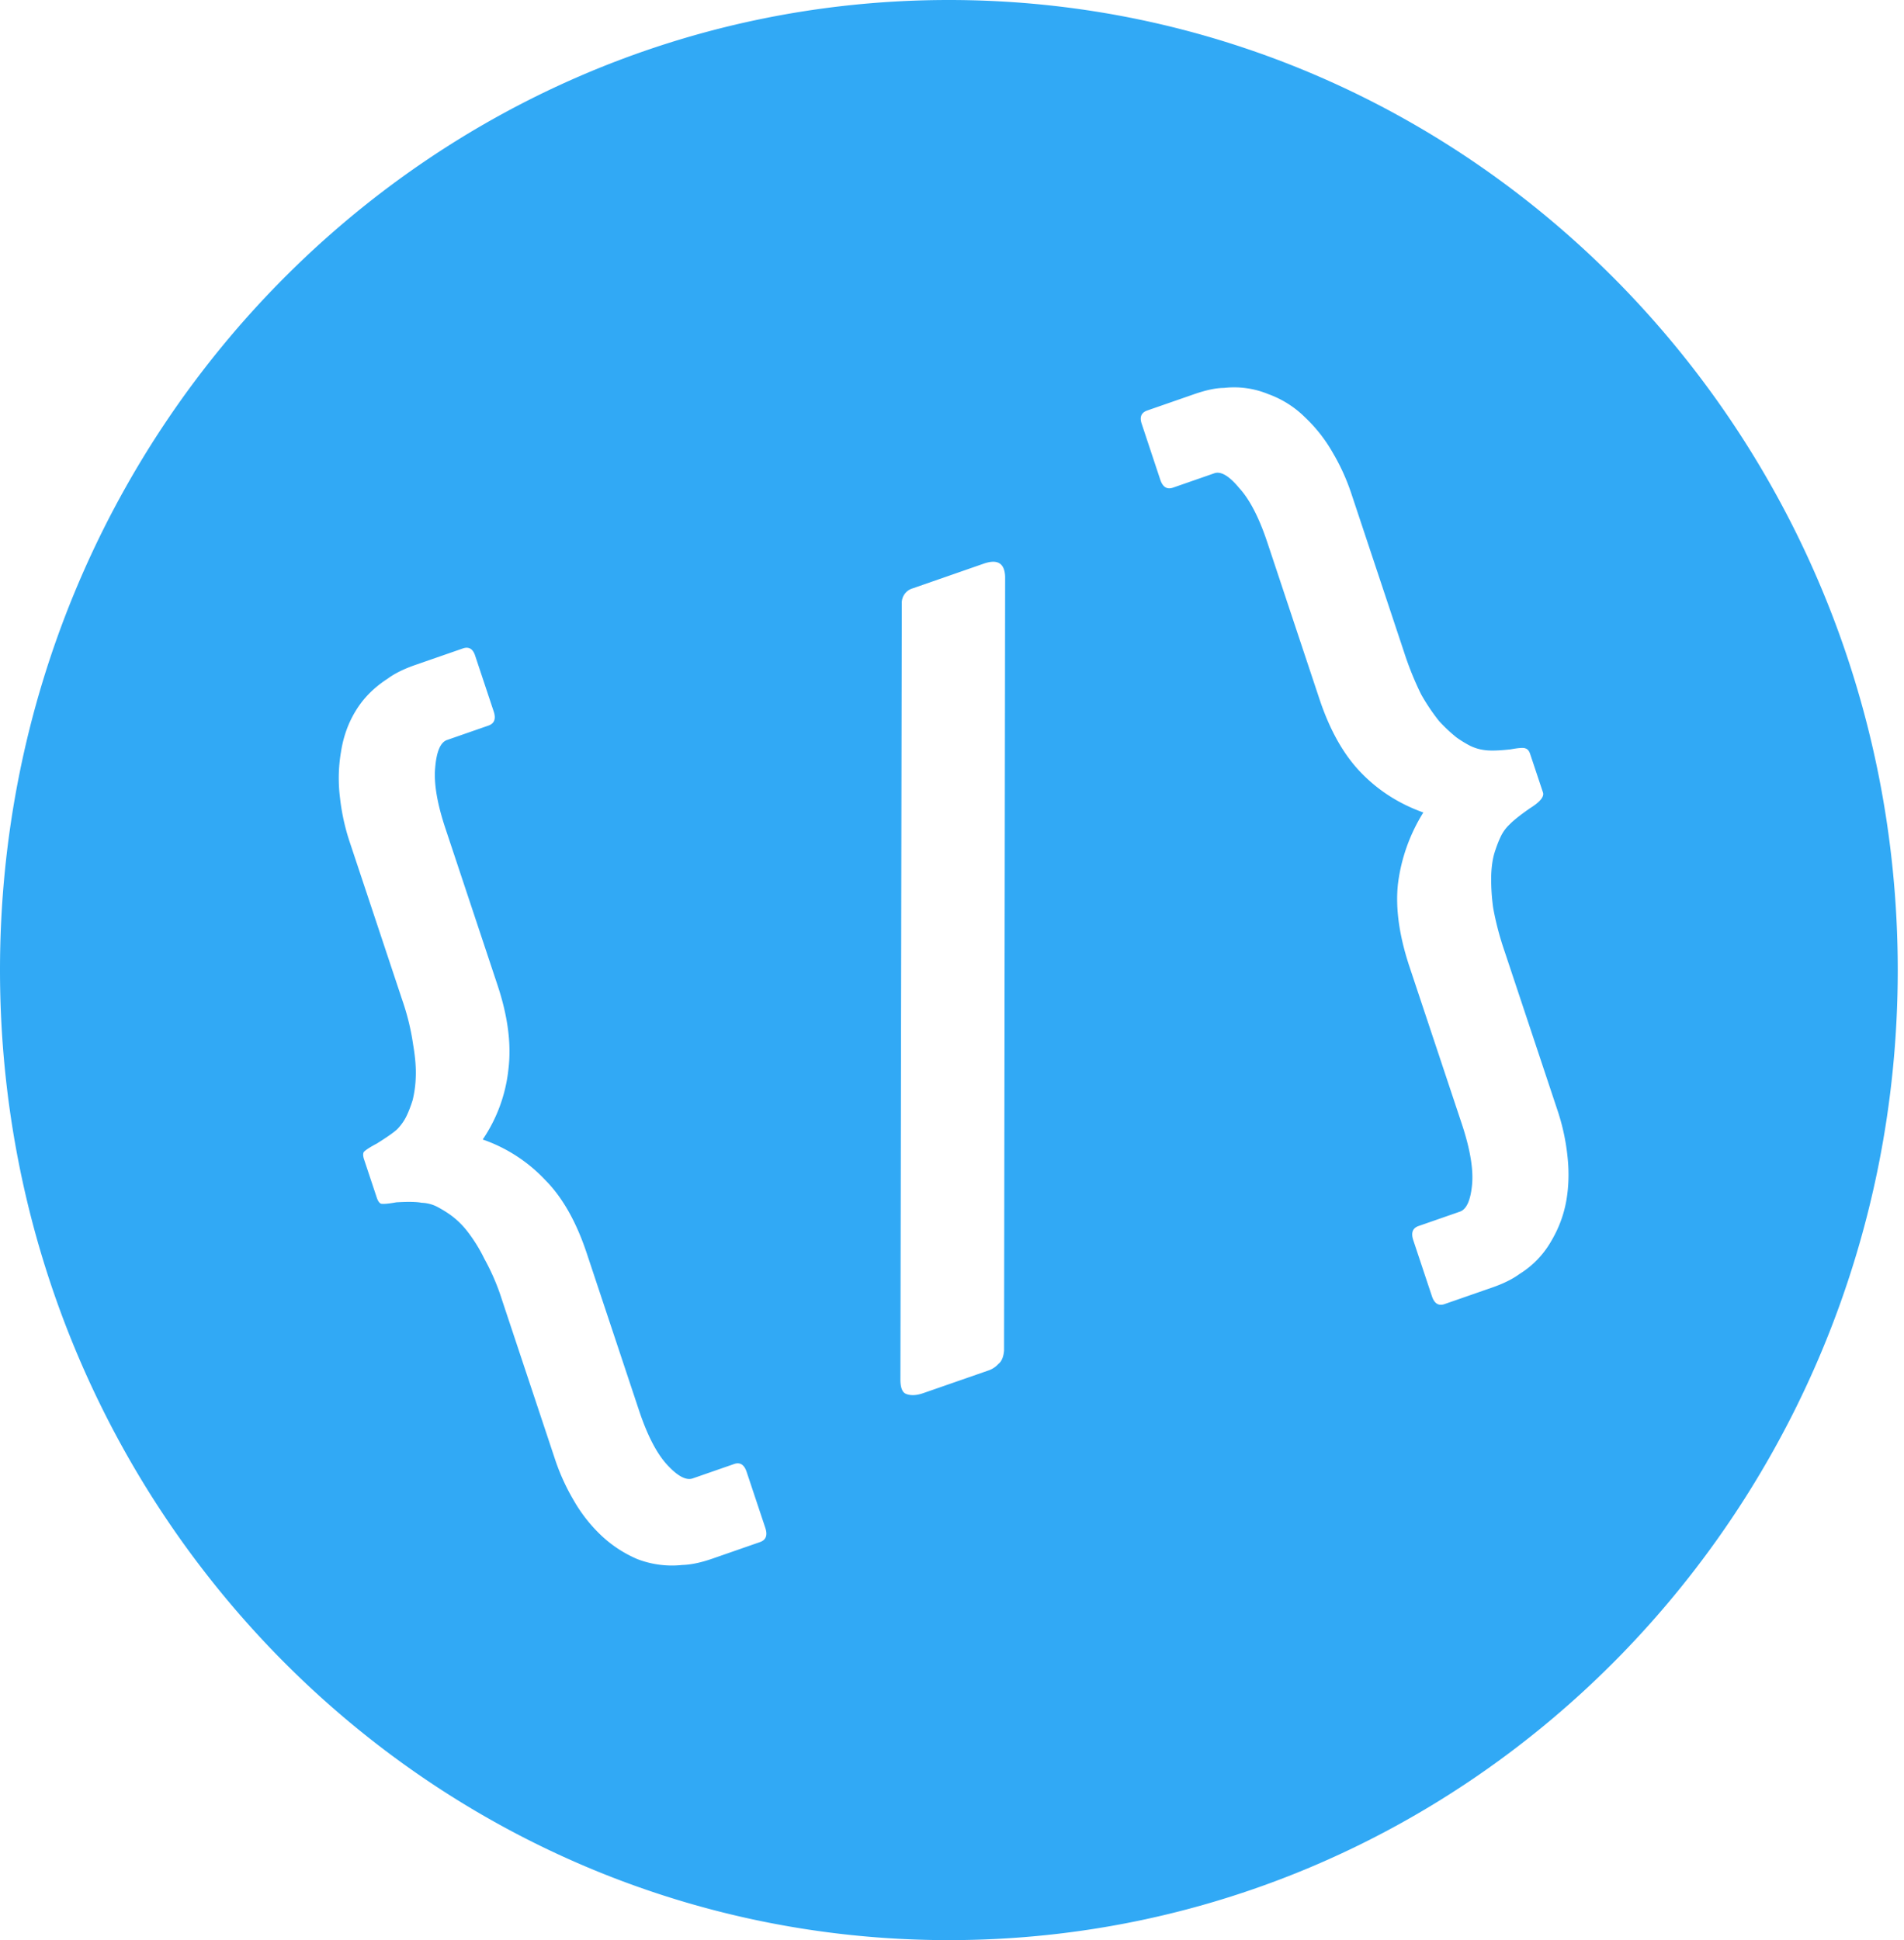 <svg fill="none" xmlns="http://www.w3.org/2000/svg" viewBox="0 0 53 54">
  <g clip-path="url(#clip0)">
    <path fill-rule="evenodd" clip-rule="evenodd" d="M26.413 54C41 54 52.826 41.912 52.826 27S41 0 26.413 0C11.825 0 0 12.088 0 27s11.825 27 26.413 27zm15.606-31.051c.111-.115.302-.267.574-.456.277-.173.396-.319.357-.438l-.358-1.074c-.028-.085-.073-.136-.134-.152-.045-.023-.181-.014-.41.028-.322.036-.561.043-.717.021a1.287 1.287 0 01-.402-.117 3.214 3.214 0 01-.386-.236 4.353 4.353 0 01-.487-.458 5.744 5.744 0 01-.497-.74 8.767 8.767 0 01-.475-1.176l-1.471-4.422a5.889 5.889 0 00-.516-1.132 4.23 4.23 0 00-.775-.986 2.793 2.793 0 00-1.022-.643 2.49 2.49 0 00-1.23-.171c-.222.001-.5.06-.834.176l-1.3.452c-.167.058-.219.18-.156.368l.518 1.56c.069.204.186.277.353.22l1.15-.4c.183-.065.415.073.696.413.291.317.553.825.785 1.524l1.446 4.345c.29.87.675 1.553 1.157 2.05.482.499 1.06.868 1.735 1.109a4.896 4.896 0 00-.706 1.985c-.074.672.033 1.443.322 2.312l1.455 4.37c.232.7.327 1.265.285 1.698-.042.433-.154.681-.338.745l-1.15.4c-.167.058-.216.19-.148.394l.519 1.559c.068.205.185.278.352.22l1.325-.461c.317-.11.572-.237.766-.38a2.57 2.57 0 00.872-.902c.215-.36.358-.742.428-1.147s.078-.826.026-1.264a5.947 5.947 0 00-.267-1.22l-1.48-4.447a8.275 8.275 0 01-.316-1.202 5.727 5.727 0 01-.055-.922c.01-.25.042-.461.096-.632.055-.171.11-.314.165-.428a1.12 1.12 0 01.248-.343zM27.493 38.152l-1.8.626c-.184.063-.34.07-.469.02-.106-.04-.16-.173-.16-.4l.038-21.603a.42.42 0 01.307-.42l1.975-.687c.384-.133.582-.012.595.364l-.03 21.542c-.016.176-.068.3-.157.368a.66.66 0 01-.3.19zM12.444 20.596c-.183.064-.293.32-.33.77-.041.434.054 1 .287 1.698l1.445 4.346c.29.869.392 1.65.307 2.346a4.279 4.279 0 01-.716 1.96 4.33 4.33 0 011.745 1.133c.476.48.858 1.156 1.148 2.025l1.454 4.371c.232.699.494 1.207.786 1.524.291.316.528.443.712.38l1.15-.4c.167-.059.284.015.352.22l.52 1.559c.067.204.018.335-.149.393l-1.325.461c-.317.11-.595.169-.834.176a2.69 2.69 0 01-1.254-.163 3.413 3.413 0 01-.998-.651 4.233 4.233 0 01-.775-.986 5.9 5.9 0 01-.516-1.132l-1.48-4.448a6.185 6.185 0 00-.49-1.141 4.322 4.322 0 00-.481-.774 2.332 2.332 0 00-.454-.441 3.24 3.24 0 00-.386-.237 1.01 1.01 0 00-.426-.108c-.14-.028-.374-.032-.702-.013-.228.041-.373.053-.434.037-.045-.023-.081-.077-.11-.162l-.357-1.073c-.028-.086-.031-.151-.01-.197.04-.051.161-.132.367-.241.277-.173.466-.305.565-.396.111-.115.2-.24.265-.378.055-.114.11-.257.165-.428a3.1 3.1 0 00.088-.658c.01-.25-.014-.546-.072-.887a6.662 6.662 0 00-.3-1.236l-1.471-4.423a5.943 5.943 0 01-.266-1.22 4.339 4.339 0 01.026-1.263c.064-.422.198-.8.402-1.138.215-.36.514-.663.897-.91.194-.144.45-.271.766-.381l1.325-.46c.167-.059.282.006.344.193l.519 1.56c.068.204.018.335-.148.393l-1.15.4z" fill="#31A9F5"/>
  </g>
  <defs>
    <clipPath id="clip0">
      <path fill="#fff" d="M0 0h52.826v54H0z"/>
    </clipPath>
  </defs>
</svg>
